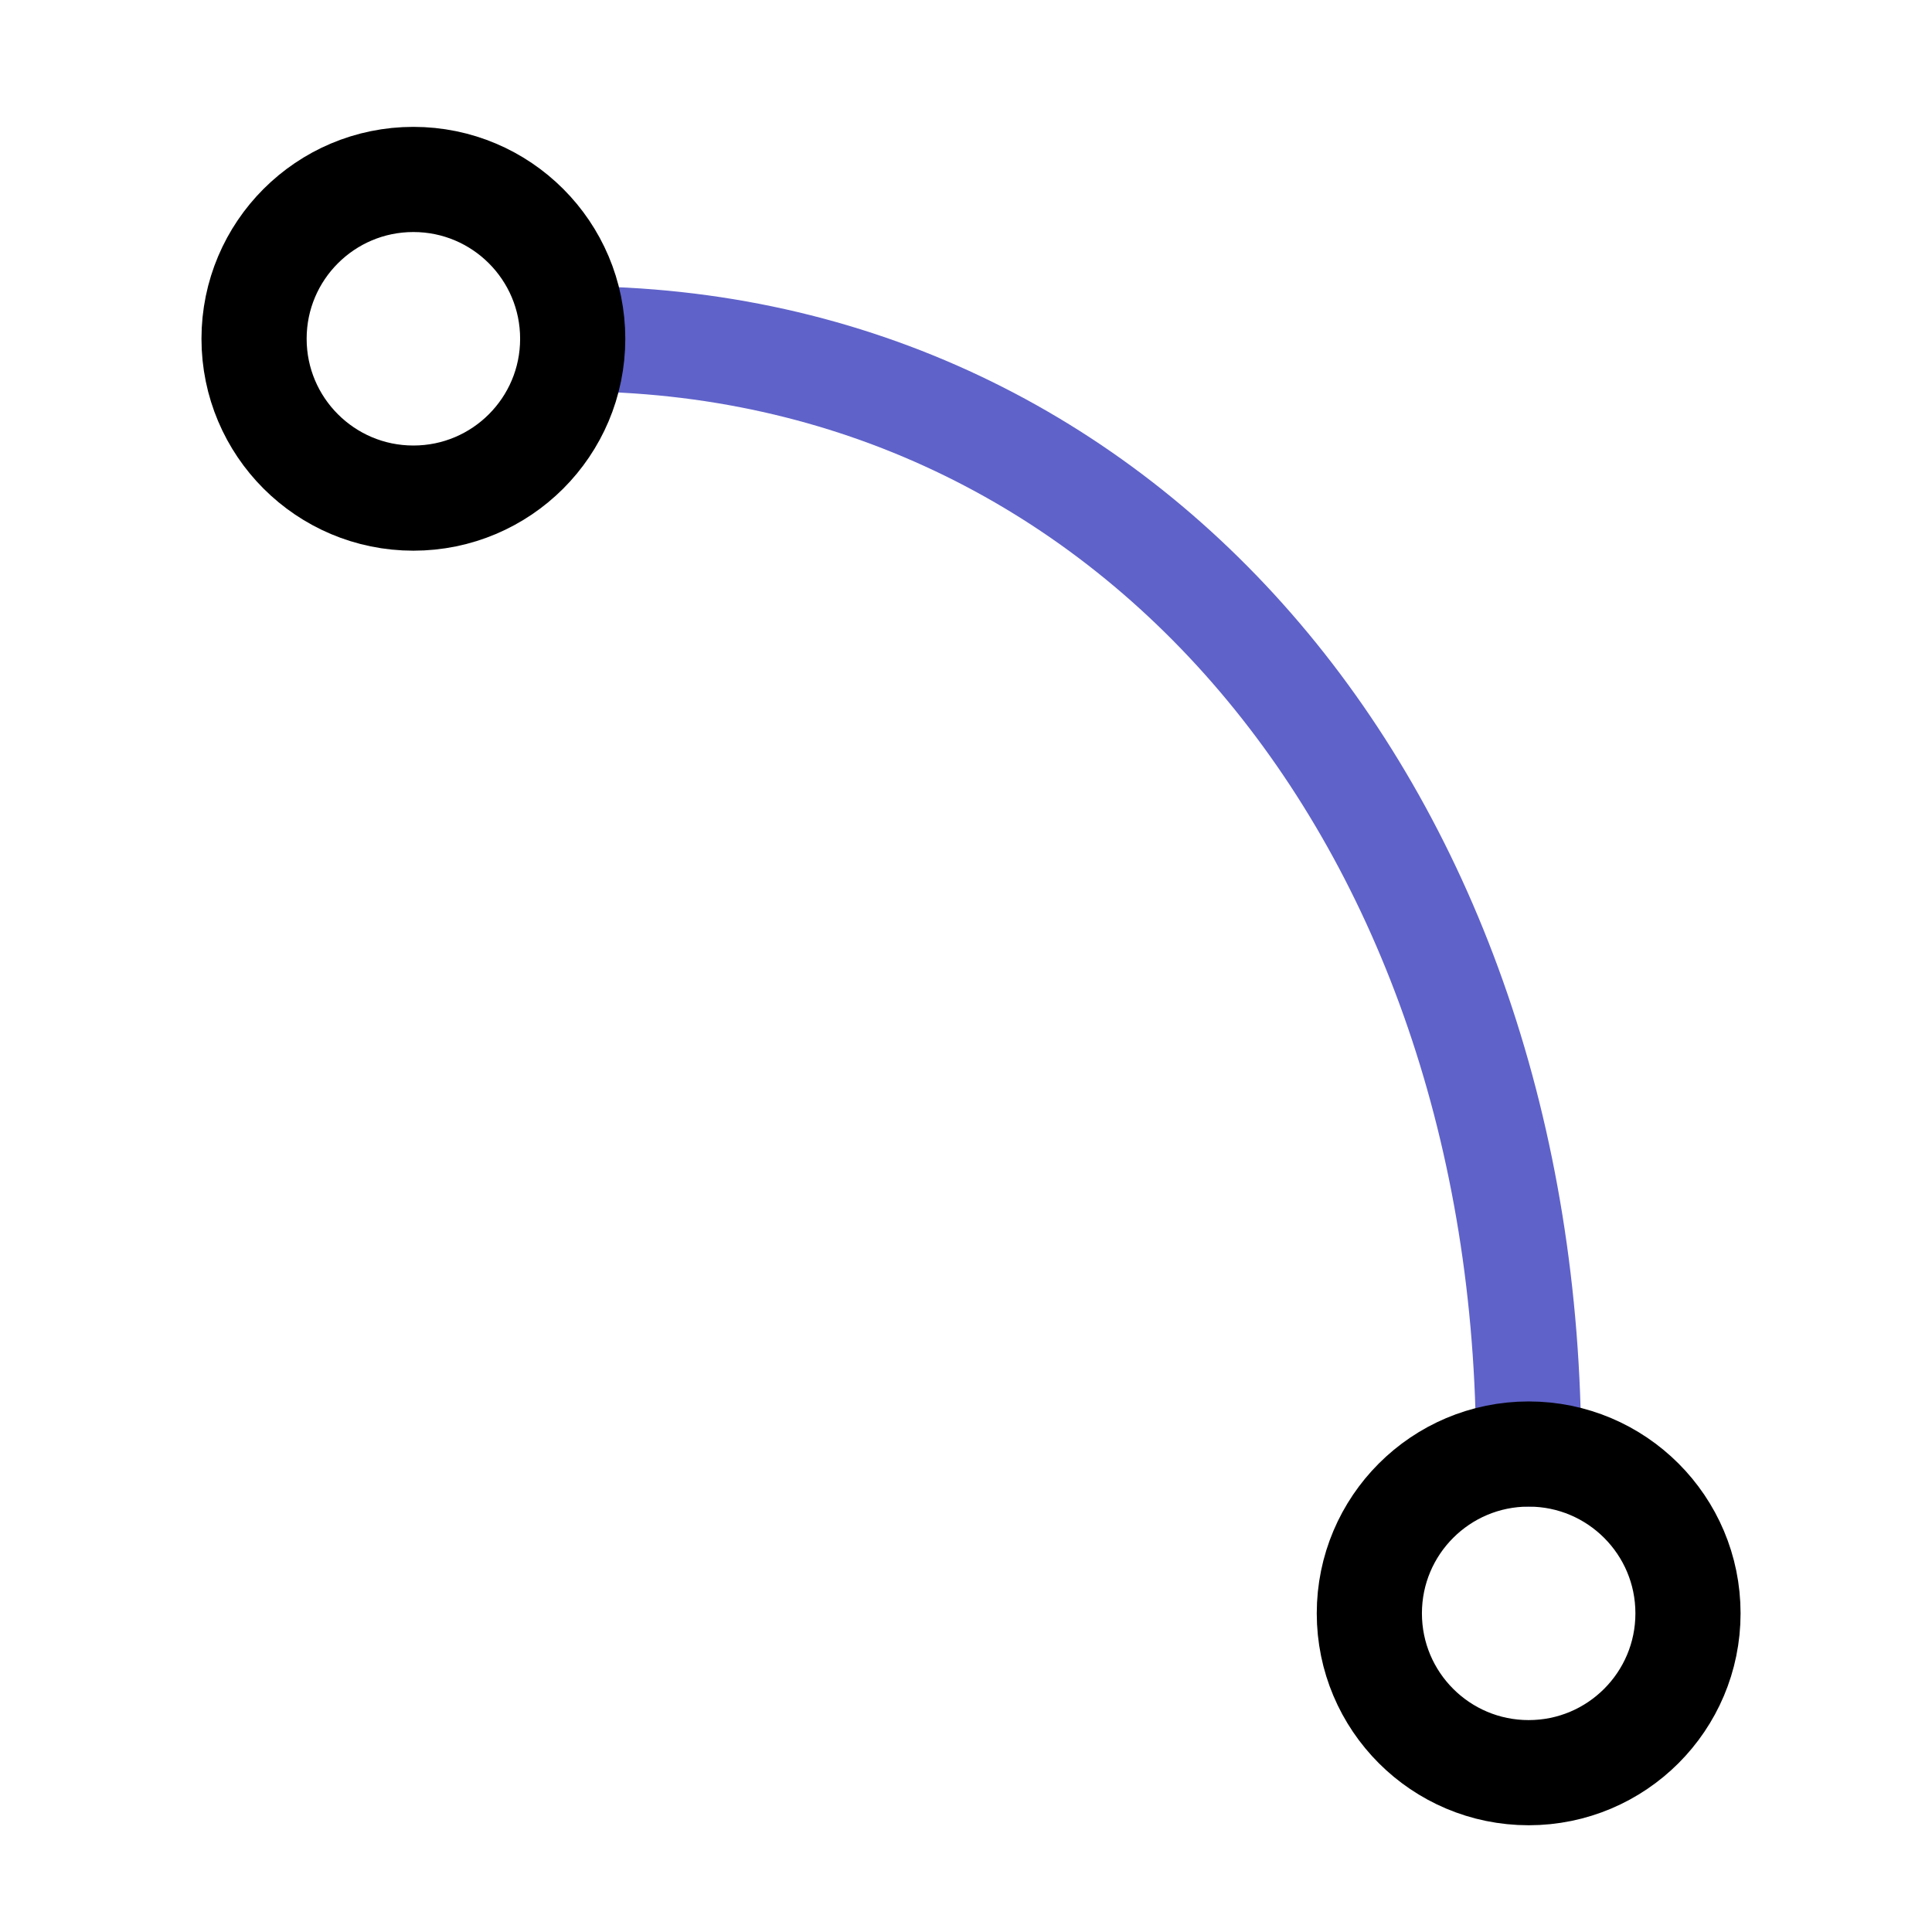 <svg width="60" height="60" viewBox="0 0 60 60" fill="none" xmlns="http://www.w3.org/2000/svg">
<path d="M47.474 45.156C47.474 25.364 35.104 10.521 17.786 10.521" stroke="#5F62C9" stroke-width="3.266" stroke-linecap="round" stroke-linejoin="round"/>
<path d="M12.838 15.469C10.106 15.469 7.89 13.254 7.89 10.521C7.89 7.788 10.106 5.573 12.838 5.573C15.571 5.573 17.786 7.788 17.786 10.521C17.786 13.254 15.571 15.469 12.838 15.469Z" stroke="black" stroke-width="3.266" stroke-linecap="round" stroke-linejoin="round"/>
<path d="M47.474 55.052C44.741 55.052 42.526 52.837 42.526 50.104C42.526 47.371 44.741 45.156 47.474 45.156C50.207 45.156 52.422 47.371 52.422 50.104C52.422 52.837 50.207 55.052 47.474 55.052Z" stroke="black" stroke-width="3.266" stroke-linecap="round" stroke-linejoin="round"/>
</svg>
